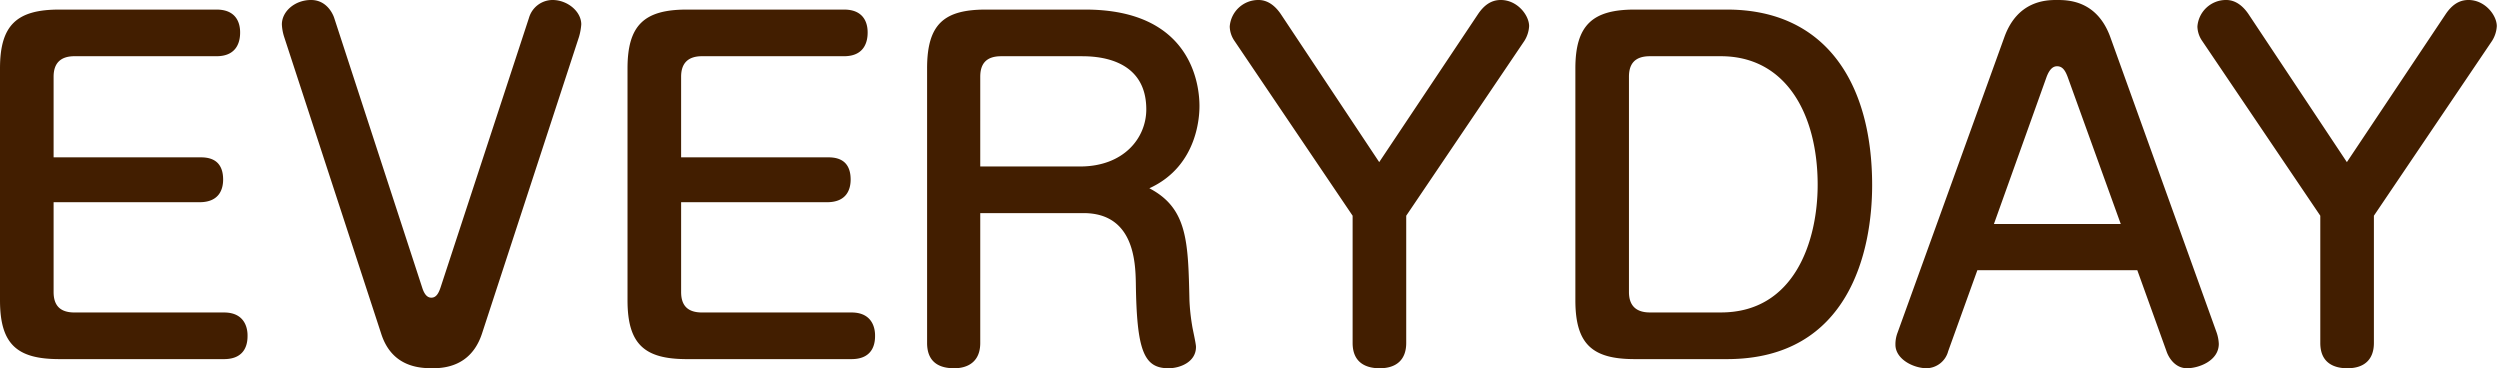 <svg xmlns="http://www.w3.org/2000/svg" width="611" height="90"><defs><clipPath id="a"><path fill="none" d="M0 0h611v90H0z"/></clipPath></defs><g fill="#421e00" clip-path="url(#a)"><path d="M48.781 38.451c1.6 0 5.753 0 5.753 5.432 0 2.236-.853 5.535-5.753 5.535H13.1v21.945c0 3.2 1.489 5.006 5.111 5.006h36.535c5.753 0 5.753 4.9 5.753 5.644 0 1.171 0 5.753-5.753 5.753H14.484C4.152 87.765 0 84.143 0 73.389V16.722C0 6.178 4.046 2.341 14.484 2.341h38.449c5.753 0 5.753 4.688 5.753 5.647 0 1.813-.533 5.75-5.753 5.75H18.212c-3.514 0-5.111 1.81-5.111 5.009v19.7zm54.406 31.847c.639 2.025 1.492 2.451 2.236 2.451 1.065 0 1.7-.85 2.236-2.451l21.624-65.933a6.035 6.035 0 015.75-4.367c3.623 0 7.03 2.769 7.03 5.965a14.662 14.662 0 01-.533 2.981l-23.75 72.641c-1.807 5.432-5.753 8.413-11.929 8.413-2.978 0-10.011-.106-12.678-8.413L69.423 8.944a11.556 11.556 0 01-.533-2.981c0-3.2 3.2-5.965 7.136-5.965 3.623 0 5.22 3.09 5.647 4.367zm98.959-31.847c1.6 0 5.753 0 5.753 5.432 0 2.236-.853 5.535-5.753 5.535h-35.68v21.945c0 3.2 1.489 5.006 5.111 5.006h36.534c5.753 0 5.753 4.9 5.753 5.644 0 1.171 0 5.753-5.753 5.753h-40.262c-10.332 0-14.484-3.623-14.484-14.378V16.722c0-10.544 4.046-14.381 14.484-14.381h38.45c5.753 0 5.753 4.688 5.753 5.647 0 1.813-.533 5.75-5.753 5.75h-34.722c-3.514 0-5.111 1.81-5.111 5.009v19.7zm37.428 45.374c0 6.177-5.432 6.177-6.392 6.177-3.087 0-6.6-1.065-6.6-6.177v-67.1c-.003-10.867 4.155-14.384 14.375-14.384h24.286c26.308 0 27.906 18.854 27.906 23.542 0 1.81-.106 14.593-12.248 20.131 9.373 4.9 9.478 13.1 9.8 27.373a49.563 49.563 0 00.639 6.071c.106.853.959 4.473.959 5.326 0 3.728-3.943 5.217-6.712 5.217-6.071 0-7.775-4.364-7.99-20.876-.106-5.006-.424-17.041-12.78-17.041h-25.243zm0-43.137h24.392c10.65 0 16.188-6.924 16.188-13.954 0-12.992-13-12.992-15.976-12.992h-19.492c-3.619 0-5.111 1.81-5.111 5.006zM361.258 3.409c1.383-2.025 3.087-3.411 5.535-3.411 4.049 0 6.924 3.732 6.924 6.392a7.506 7.506 0 01-1.171 3.623l-28.865 42.71v31.1c0 4.049-2.342 6.18-6.5 6.18-3.087 0-6.6-1.171-6.6-6.18v-31.1l-28.863-42.711a6.448 6.448 0 01-1.171-3.514 7 7 0 017.03-6.5c2.233 0 4.043 1.386 5.429 3.411l24.072 36.213zm60.826-1.068c23.966 0 35.469 17.789 35.469 42.926 0 15.764-5.429 42.5-35.469 42.5h-22.579c-10.332 0-14.484-3.626-14.484-14.381V16.722c0-10.653 4.261-14.381 14.484-14.381zm-18.851 11.4c-3.619 0-5.115 1.81-5.115 5.006v52.616c0 3.193 1.6 5 5.115 5h17.359c18 0 23.645-17.465 23.645-31.2 0-17.15-7.669-31.422-23.645-31.422zm72.9 72.105a5.586 5.586 0 01-5.22 4.152c-3.3 0-7.669-2.233-7.669-5.75a7.879 7.879 0 01.533-2.981l26.1-72.217C493.069.21 499.99-.002 502.653-.002s9.8 0 13.1 9.052l25.99 72.217a9.864 9.864 0 01.533 2.766c0 4.155-4.9 5.965-7.778 5.965s-4.473-2.554-5.006-4.152l-7.136-19.81h-39.087zm11.182-31.1h31l-13-36c-.533-1.383-1.171-2.554-2.557-2.554-.959 0-1.81.639-2.554 2.554zm110.44-51.337c1.386-2.025 3.09-3.411 5.538-3.411 4.049 0 6.924 3.732 6.924 6.392a7.507 7.507 0 01-1.171 3.623l-28.865 42.71v31.1c0 4.049-2.346 6.18-6.494 6.18-3.093 0-6.607-1.171-6.607-6.18v-31.1l-28.862-42.711a6.448 6.448 0 01-1.171-3.514 7 7 0 017.03-6.5c2.233 0 4.046 1.386 5.429 3.411l24.071 36.213z"/></g></svg>